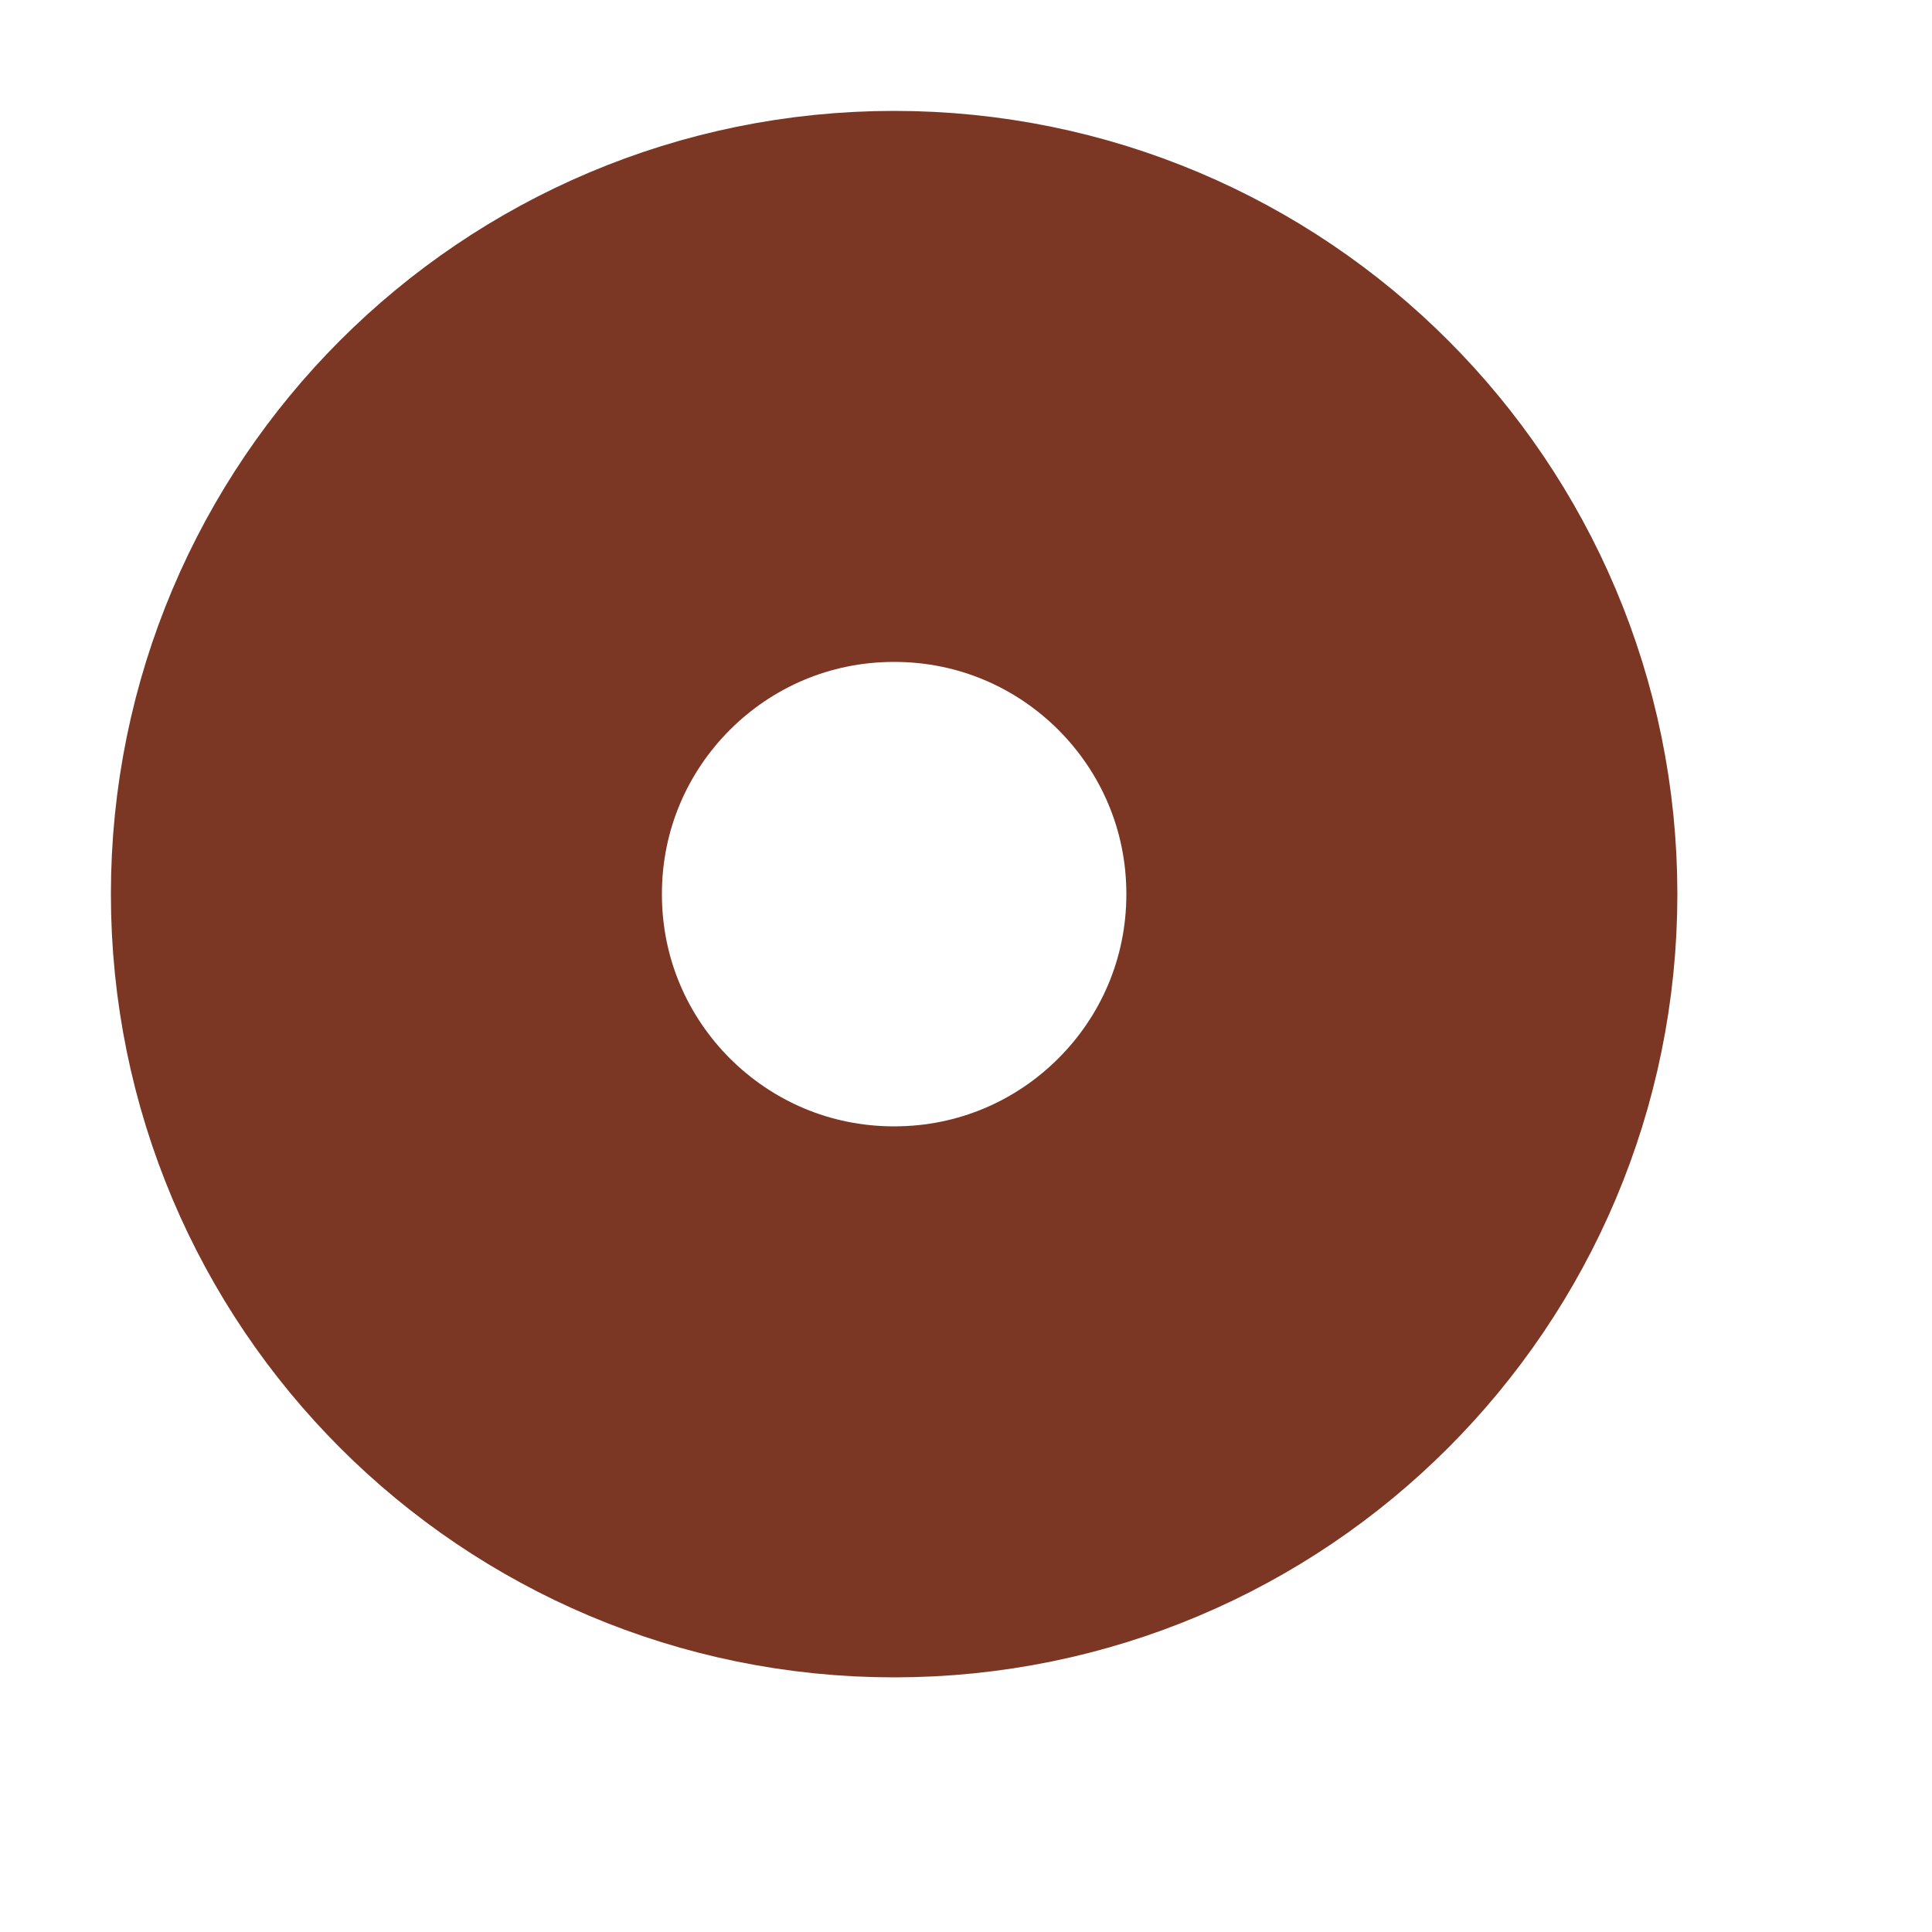 <?xml version="1.0" encoding="utf-8"?>
<svg xmlns="http://www.w3.org/2000/svg" fill="none" height="100%" overflow="visible" preserveAspectRatio="none" style="display: block;" viewBox="0 0 5 5" width="100%">
<path d="M3.628 2.314C3.628 3.04 3.04 3.628 2.314 3.628C1.588 3.628 1 3.04 1 2.314C1 1.588 1.588 1 2.314 1C3.04 1 3.628 1.588 3.628 2.314Z" id="Ellipse 185" stroke="#7C3624" stroke-width="1.426"/>
</svg>